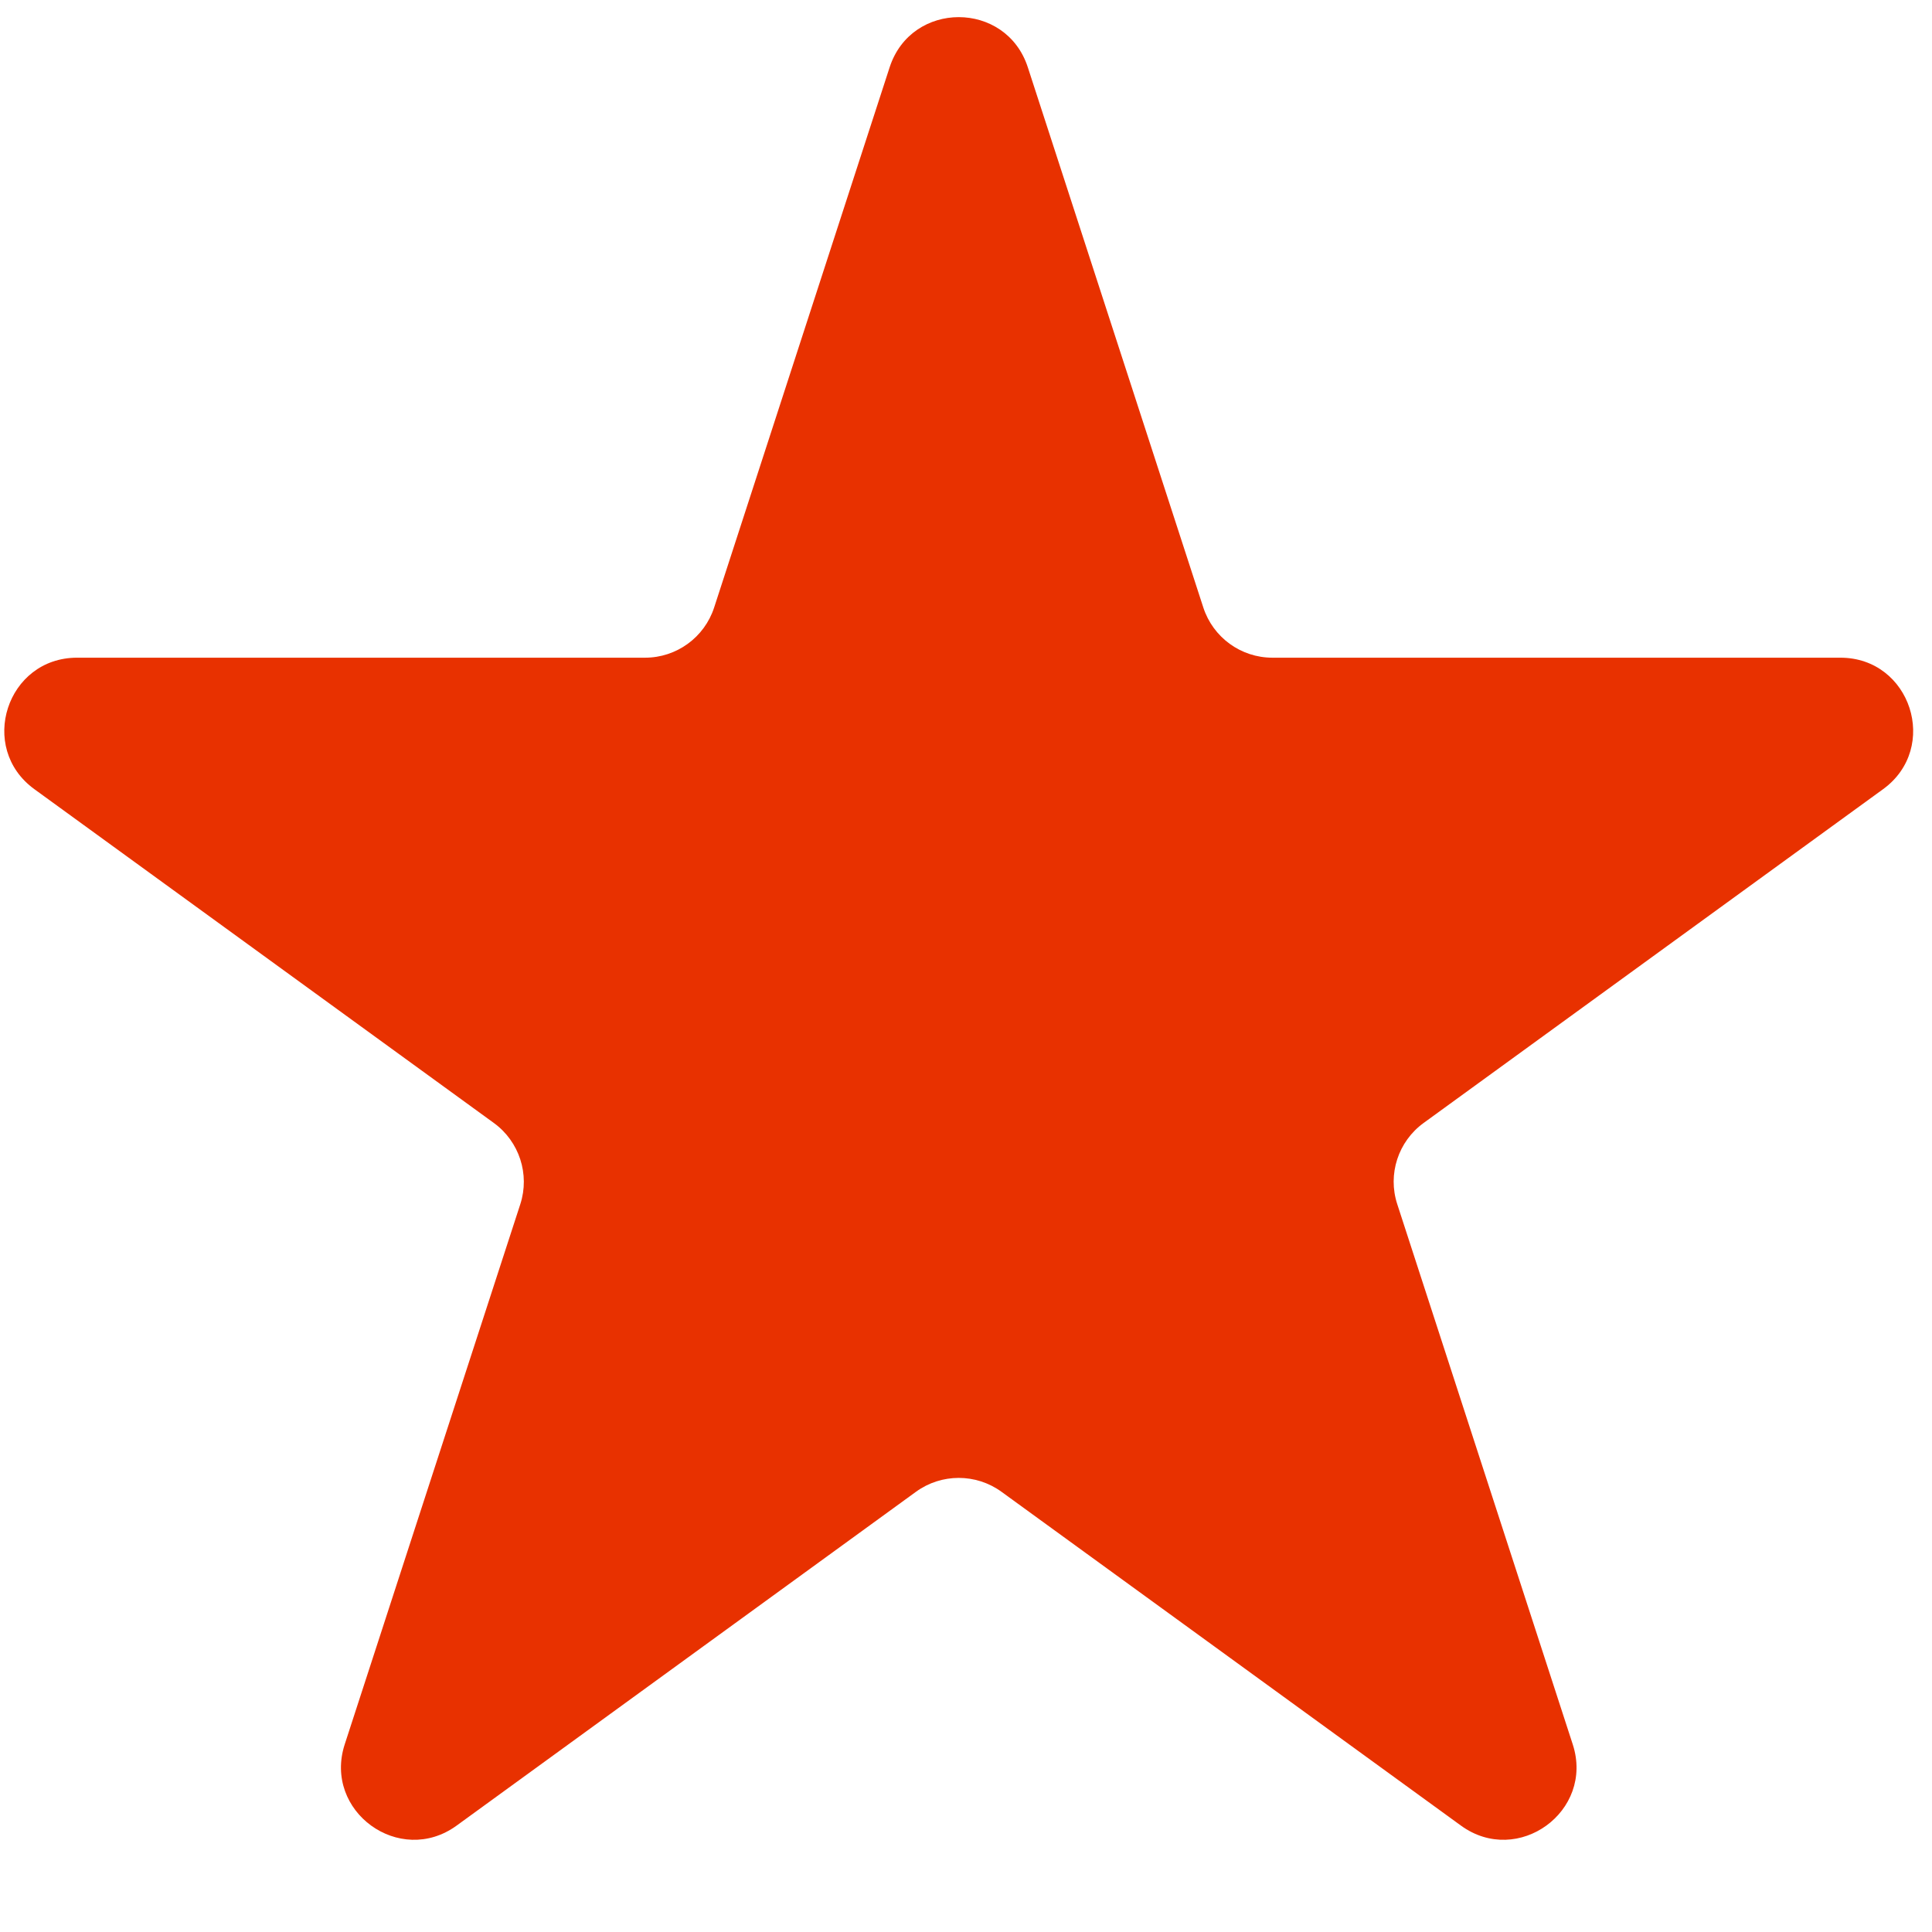 <svg width="19" height="19" viewBox="0 0 19 19" fill="none" xmlns="http://www.w3.org/2000/svg">
<path d="M8.749 0.662C8.963 0.004 9.894 0.004 10.108 0.662L11.834 5.975C11.93 6.269 12.204 6.468 12.513 6.468H18.099C18.791 6.468 19.079 7.354 18.519 7.761L14 11.044C13.75 11.226 13.645 11.548 13.741 11.842L15.467 17.155C15.681 17.813 14.927 18.36 14.368 17.954L9.848 14.67C9.598 14.489 9.259 14.489 9.009 14.67L4.49 17.954C3.93 18.36 3.177 17.813 3.39 17.155L5.117 11.842C5.212 11.548 5.107 11.226 4.857 11.044L0.338 7.761C-0.222 7.354 0.066 6.468 0.758 6.468H6.344C6.653 6.468 6.927 6.269 7.023 5.975L8.749 0.662Z" fill="#E83100"/>
</svg>
